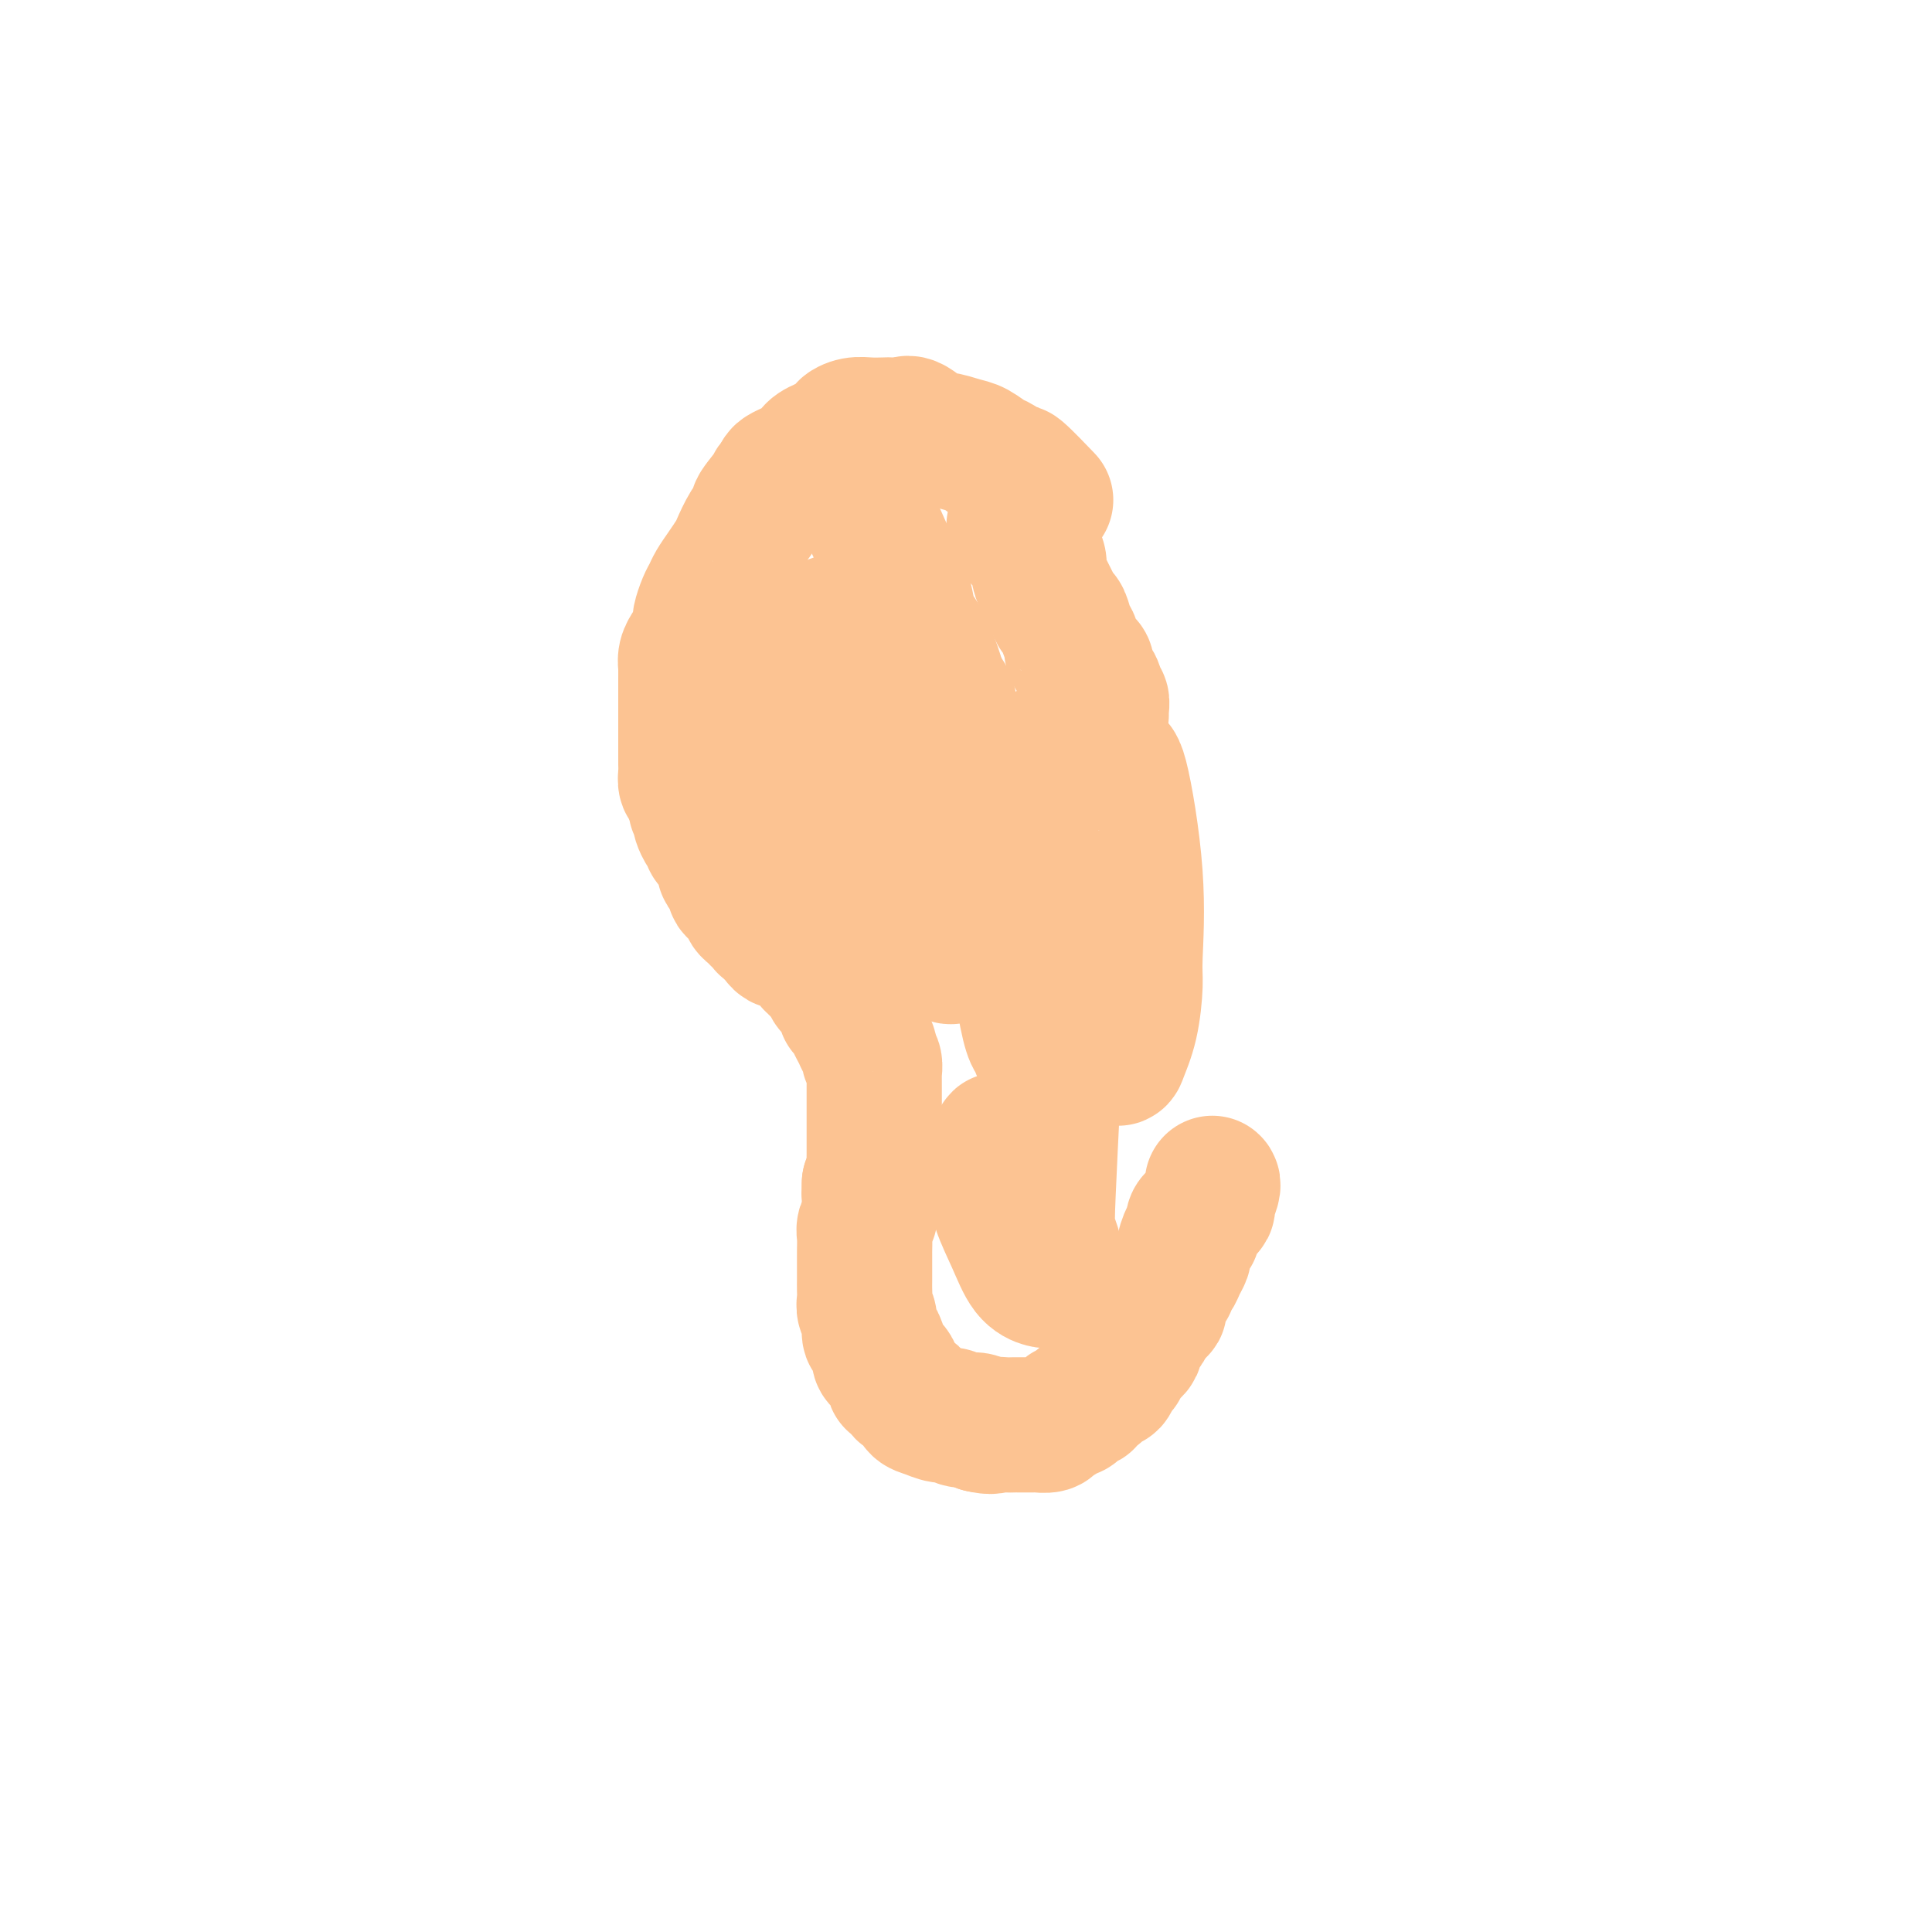 <svg viewBox='0 0 400 400' version='1.1' xmlns='http://www.w3.org/2000/svg' xmlns:xlink='http://www.w3.org/1999/xlink'><g fill='none' stroke='#FCC392' stroke-width='28' stroke-linecap='round' stroke-linejoin='round'><path d='M216,103c-0.011,-0.011 -0.021,-0.022 0,0c0.021,0.022 0.075,0.078 0,0c-0.075,-0.078 -0.279,-0.291 0,0c0.279,0.291 1.040,1.085 0,0c-1.040,-1.085 -3.882,-4.049 -5,-5c-1.118,-0.951 -0.514,0.111 -1,0c-0.486,-0.111 -2.064,-1.393 -3,-2c-0.936,-0.607 -1.232,-0.538 -2,-1c-0.768,-0.462 -2.009,-1.456 -3,-2c-0.991,-0.544 -1.732,-0.640 -3,-1c-1.268,-0.360 -3.064,-0.986 -4,-1c-0.936,-0.014 -1.012,0.585 -2,0c-0.988,-0.585 -2.886,-2.353 -4,-3c-1.114,-0.647 -1.442,-0.174 -2,0c-0.558,0.174 -1.345,0.050 -2,0c-0.655,-0.050 -1.177,-0.025 -2,0c-0.823,0.025 -1.947,0.052 -3,0c-1.053,-0.052 -2.037,-0.183 -3,0c-0.963,0.183 -1.907,0.678 -2,1c-0.093,0.322 0.665,0.470 0,1c-0.665,0.530 -2.753,1.441 -4,2c-1.247,0.559 -1.652,0.766 -2,1c-0.348,0.234 -0.640,0.496 -1,1c-0.360,0.504 -0.789,1.251 -2,2c-1.211,0.749 -3.203,1.500 -4,2c-0.797,0.500 -0.398,0.750 0,1'/><path d='M162,99c-2.585,1.919 -1.547,1.218 -2,2c-0.453,0.782 -2.397,3.048 -3,4c-0.603,0.952 0.134,0.589 0,1c-0.134,0.411 -1.139,1.594 -2,3c-0.861,1.406 -1.579,3.034 -2,4c-0.421,0.966 -0.546,1.268 -1,2c-0.454,0.732 -1.236,1.892 -2,3c-0.764,1.108 -1.510,2.165 -2,3c-0.490,0.835 -0.723,1.449 -1,2c-0.277,0.551 -0.599,1.040 -1,2c-0.401,0.960 -0.882,2.393 -1,3c-0.118,0.607 0.126,0.390 0,1c-0.126,0.610 -0.622,2.046 -1,3c-0.378,0.954 -0.637,1.424 -1,2c-0.363,0.576 -0.829,1.257 -1,2c-0.171,0.743 -0.046,1.549 0,2c0.046,0.451 0.012,0.547 0,1c-0.012,0.453 -0.003,1.262 0,2c0.003,0.738 0.001,1.406 0,2c-0.001,0.594 -0.000,1.114 0,2c0.000,0.886 0.000,2.138 0,3c-0.000,0.862 -0.000,1.334 0,2c0.000,0.666 -0.000,1.526 0,2c0.000,0.474 0.000,0.564 0,1c-0.000,0.436 -0.001,1.220 0,2c0.001,0.780 0.003,1.556 0,2c-0.003,0.444 -0.012,0.555 0,1c0.012,0.445 0.044,1.222 0,2c-0.044,0.778 -0.166,1.556 0,2c0.166,0.444 0.619,0.556 1,1c0.381,0.444 0.691,1.222 1,2'/><path d='M144,165c0.250,4.395 -0.127,0.883 0,0c0.127,-0.883 0.756,0.863 1,2c0.244,1.137 0.103,1.667 0,2c-0.103,0.333 -0.168,0.471 0,1c0.168,0.529 0.570,1.451 1,2c0.430,0.549 0.890,0.727 1,1c0.110,0.273 -0.129,0.642 0,1c0.129,0.358 0.626,0.706 1,1c0.374,0.294 0.626,0.534 1,1c0.374,0.466 0.870,1.157 1,2c0.130,0.843 -0.106,1.836 0,2c0.106,0.164 0.553,-0.503 1,0c0.447,0.503 0.894,2.176 1,3c0.106,0.824 -0.130,0.798 0,1c0.130,0.202 0.626,0.631 1,1c0.374,0.369 0.625,0.676 1,1c0.375,0.324 0.874,0.664 1,1c0.126,0.336 -0.121,0.669 0,1c0.121,0.331 0.610,0.661 1,1c0.390,0.339 0.682,0.686 1,1c0.318,0.314 0.663,0.596 1,1c0.337,0.404 0.667,0.931 1,1c0.333,0.069 0.670,-0.319 1,0c0.330,0.319 0.652,1.343 1,2c0.348,0.657 0.723,0.945 1,1c0.277,0.055 0.455,-0.122 1,0c0.545,0.122 1.455,0.544 2,1c0.545,0.456 0.723,0.947 1,1c0.277,0.053 0.651,-0.332 1,0c0.349,0.332 0.671,1.381 1,2c0.329,0.619 0.664,0.810 1,1'/><path d='M169,200c2.194,1.880 1.179,1.081 1,1c-0.179,-0.081 0.476,0.555 1,1c0.524,0.445 0.915,0.700 1,1c0.085,0.300 -0.136,0.645 0,1c0.136,0.355 0.627,0.720 1,1c0.373,0.280 0.626,0.474 1,1c0.374,0.526 0.870,1.383 1,2c0.130,0.617 -0.106,0.994 0,1c0.106,0.006 0.553,-0.360 1,0c0.447,0.360 0.894,1.444 1,2c0.106,0.556 -0.129,0.583 0,1c0.129,0.417 0.622,1.225 1,2c0.378,0.775 0.641,1.516 1,2c0.359,0.484 0.814,0.711 1,1c0.186,0.289 0.102,0.640 0,1c-0.102,0.360 -0.224,0.731 0,1c0.224,0.269 0.792,0.438 1,1c0.208,0.562 0.056,1.517 0,2c-0.056,0.483 -0.015,0.496 0,1c0.015,0.504 0.004,1.501 0,2c-0.004,0.499 -0.001,0.500 0,1c0.001,0.500 0.000,1.498 0,2c-0.000,0.502 -0.000,0.509 0,1c0.000,0.491 0.000,1.467 0,2c-0.000,0.533 -0.000,0.623 0,1c0.000,0.377 0.001,1.042 0,2c-0.001,0.958 -0.003,2.210 0,3c0.003,0.790 0.011,1.119 0,2c-0.011,0.881 -0.041,2.314 0,3c0.041,0.686 0.155,0.625 0,1c-0.155,0.375 -0.577,1.188 -1,2'/><path d='M180,245c-0.156,4.229 -0.046,2.302 0,2c0.046,-0.302 0.026,1.020 0,2c-0.026,0.980 -0.060,1.617 0,2c0.060,0.383 0.212,0.511 0,1c-0.212,0.489 -0.789,1.338 -1,2c-0.211,0.662 -0.057,1.136 0,2c0.057,0.864 0.015,2.118 0,3c-0.015,0.882 -0.004,1.391 0,2c0.004,0.609 -0.000,1.318 0,2c0.000,0.682 0.004,1.336 0,2c-0.004,0.664 -0.016,1.337 0,2c0.016,0.663 0.060,1.314 0,2c-0.060,0.686 -0.222,1.405 0,2c0.222,0.595 0.830,1.066 1,2c0.170,0.934 -0.096,2.329 0,3c0.096,0.671 0.555,0.616 1,1c0.445,0.384 0.875,1.207 1,2c0.125,0.793 -0.054,1.555 0,2c0.054,0.445 0.342,0.571 1,1c0.658,0.429 1.686,1.161 2,2c0.314,0.839 -0.085,1.787 0,2c0.085,0.213 0.655,-0.308 1,0c0.345,0.308 0.466,1.446 1,2c0.534,0.554 1.480,0.526 2,1c0.520,0.474 0.613,1.452 1,2c0.387,0.548 1.067,0.668 2,1c0.933,0.332 2.120,0.876 3,1c0.880,0.124 1.452,-0.173 2,0c0.548,0.173 1.071,0.816 2,1c0.929,0.184 2.266,-0.090 3,0c0.734,0.090 0.867,0.545 1,1'/><path d='M203,295c2.598,0.619 2.592,0.166 3,0c0.408,-0.166 1.232,-0.044 2,0c0.768,0.044 1.482,0.012 2,0c0.518,-0.012 0.839,-0.002 1,0c0.161,0.002 0.160,-0.002 1,0c0.840,0.002 2.519,0.012 3,0c0.481,-0.012 -0.236,-0.046 0,0c0.236,0.046 1.425,0.171 2,0c0.575,-0.171 0.535,-0.637 1,-1c0.465,-0.363 1.434,-0.623 2,-1c0.566,-0.377 0.729,-0.869 1,-1c0.271,-0.131 0.650,0.101 1,0c0.350,-0.101 0.672,-0.535 1,-1c0.328,-0.465 0.661,-0.961 1,-1c0.339,-0.039 0.682,0.379 1,0c0.318,-0.379 0.610,-1.556 1,-2c0.390,-0.444 0.878,-0.156 1,0c0.122,0.156 -0.122,0.179 0,0c0.122,-0.179 0.611,-0.559 1,-1c0.389,-0.441 0.678,-0.944 1,-1c0.322,-0.056 0.678,0.336 1,0c0.322,-0.336 0.611,-1.399 1,-2c0.389,-0.601 0.879,-0.739 1,-1c0.121,-0.261 -0.126,-0.646 0,-1c0.126,-0.354 0.625,-0.676 1,-1c0.375,-0.324 0.626,-0.650 1,-1c0.374,-0.350 0.871,-0.724 1,-1c0.129,-0.276 -0.110,-0.456 0,-1c0.110,-0.544 0.568,-1.454 1,-2c0.432,-0.546 0.838,-0.727 1,-1c0.162,-0.273 0.081,-0.636 0,-1'/><path d='M237,274c1.111,-1.646 0.889,-0.759 1,-1c0.111,-0.241 0.556,-1.608 1,-2c0.444,-0.392 0.889,0.193 1,0c0.111,-0.193 -0.111,-1.164 0,-2c0.111,-0.836 0.554,-1.536 1,-2c0.446,-0.464 0.894,-0.692 1,-1c0.106,-0.308 -0.130,-0.696 0,-1c0.130,-0.304 0.626,-0.523 1,-1c0.374,-0.477 0.626,-1.212 1,-2c0.374,-0.788 0.870,-1.629 1,-2c0.130,-0.371 -0.106,-0.270 0,-1c0.106,-0.730 0.553,-2.289 1,-3c0.447,-0.711 0.894,-0.572 1,-1c0.106,-0.428 -0.130,-1.422 0,-2c0.130,-0.578 0.627,-0.740 1,-1c0.373,-0.260 0.622,-0.620 1,-1c0.378,-0.380 0.886,-0.781 1,-1c0.114,-0.219 -0.165,-0.254 0,-1c0.165,-0.746 0.775,-2.201 1,-3c0.225,-0.799 0.064,-0.943 0,-1c-0.064,-0.057 -0.032,-0.029 0,0'/><path d='M210,109c0.001,0.004 0.003,0.007 0,0c-0.003,-0.007 -0.009,-0.025 0,0c0.009,0.025 0.035,0.094 0,0c-0.035,-0.094 -0.129,-0.349 0,0c0.129,0.349 0.481,1.303 1,2c0.519,0.697 1.203,1.139 2,2c0.797,0.861 1.705,2.143 2,3c0.295,0.857 -0.023,1.288 0,2c0.023,0.712 0.387,1.703 1,3c0.613,1.297 1.475,2.900 2,4c0.525,1.100 0.713,1.698 1,2c0.287,0.302 0.672,0.309 1,1c0.328,0.691 0.600,2.068 1,3c0.400,0.932 0.930,1.419 1,2c0.070,0.581 -0.318,1.254 0,2c0.318,0.746 1.343,1.564 2,2c0.657,0.436 0.946,0.489 1,1c0.054,0.511 -0.125,1.480 0,2c0.125,0.520 0.555,0.591 1,1c0.445,0.409 0.904,1.157 1,2c0.096,0.843 -0.170,1.781 0,2c0.170,0.219 0.778,-0.281 1,0c0.222,0.281 0.060,1.343 0,2c-0.060,0.657 -0.016,0.908 0,1c0.016,0.092 0.004,0.025 0,0c-0.004,-0.025 -0.001,-0.007 0,0c0.001,0.007 0.001,0.004 0,0'/><path d='M176,101c0.003,0.002 0.007,0.003 0,0c-0.007,-0.003 -0.023,-0.011 0,0c0.023,0.011 0.087,0.041 0,0c-0.087,-0.041 -0.324,-0.153 0,0c0.324,0.153 1.209,0.572 3,4c1.791,3.428 4.487,9.866 6,13c1.513,3.134 1.841,2.964 3,9c1.159,6.036 3.147,18.277 4,24c0.853,5.723 0.569,4.926 1,8c0.431,3.074 1.577,10.019 2,13c0.423,2.981 0.123,1.998 0,3c-0.123,1.002 -0.070,3.988 0,5c0.070,1.012 0.158,0.050 0,0c-0.158,-0.050 -0.562,0.811 -1,1c-0.438,0.189 -0.911,-0.295 -2,-1c-1.089,-0.705 -2.795,-1.631 -5,-3c-2.205,-1.369 -4.911,-3.181 -7,-5c-2.089,-1.819 -3.563,-3.645 -6,-8c-2.437,-4.355 -5.837,-11.239 -7,-14c-1.163,-2.761 -0.090,-1.397 0,-3c0.090,-1.603 -0.803,-6.171 -1,-9c-0.197,-2.829 0.303,-3.918 1,-5c0.697,-1.082 1.589,-2.156 3,-3c1.411,-0.844 3.339,-1.459 5,-2c1.661,-0.541 3.055,-1.009 5,-1c1.945,0.009 4.441,0.494 6,1c1.559,0.506 2.181,1.033 3,2c0.819,0.967 1.836,2.376 3,5c1.164,2.624 2.475,6.464 3,10c0.525,3.536 0.262,6.768 0,10'/><path d='M195,155c0.233,6.543 -2.186,10.402 -3,12c-0.814,1.598 -0.023,0.935 -1,2c-0.977,1.065 -3.722,3.859 -5,5c-1.278,1.141 -1.090,0.629 -2,1c-0.910,0.371 -2.920,1.625 -7,1c-4.080,-0.625 -10.231,-3.128 -14,-5c-3.769,-1.872 -5.156,-3.111 -6,-4c-0.844,-0.889 -1.147,-1.427 -2,-3c-0.853,-1.573 -2.258,-4.180 -3,-6c-0.742,-1.820 -0.823,-2.852 0,-6c0.823,-3.148 2.550,-8.411 5,-12c2.450,-3.589 5.624,-5.504 9,-7c3.376,-1.496 6.954,-2.571 9,-3c2.046,-0.429 2.558,-0.210 4,0c1.442,0.210 3.813,0.412 7,3c3.187,2.588 7.190,7.562 9,10c1.810,2.438 1.428,2.341 2,6c0.572,3.659 2.099,11.074 3,17c0.901,5.926 1.176,10.362 1,14c-0.176,3.638 -0.804,6.477 -1,9c-0.196,2.523 0.040,4.729 0,6c-0.040,1.271 -0.357,1.607 -1,2c-0.643,0.393 -1.612,0.845 -2,1c-0.388,0.155 -0.197,0.015 -2,-1c-1.803,-1.015 -5.602,-2.903 -8,-5c-2.398,-2.097 -3.396,-4.402 -4,-7c-0.604,-2.598 -0.814,-5.489 -1,-8c-0.186,-2.511 -0.349,-4.642 0,-6c0.349,-1.358 1.209,-1.943 2,-3c0.791,-1.057 1.512,-2.588 3,-4c1.488,-1.412 3.744,-2.706 6,-4'/><path d='M193,160c1.624,-1.972 0.184,-1.402 2,0c1.816,1.402 6.890,3.634 9,5c2.110,1.366 1.258,1.864 2,4c0.742,2.136 3.079,5.910 5,13c1.921,7.090 3.425,17.496 4,22c0.575,4.504 0.222,3.106 0,4c-0.222,0.894 -0.312,4.080 0,6c0.312,1.920 1.028,2.574 1,3c-0.028,0.426 -0.799,0.623 -1,0c-0.201,-0.623 0.168,-2.066 0,-2c-0.168,0.066 -0.873,1.639 -2,-3c-1.127,-4.639 -2.674,-15.492 -3,-24c-0.326,-8.508 0.571,-14.671 1,-18c0.429,-3.329 0.391,-3.822 1,-5c0.609,-1.178 1.864,-3.039 3,-5c1.136,-1.961 2.153,-4.022 3,-5c0.847,-0.978 1.524,-0.873 2,-1c0.476,-0.127 0.752,-0.486 2,-1c1.248,-0.514 3.469,-1.183 5,0c1.531,1.183 2.372,4.217 3,5c0.628,0.783 1.042,-0.684 2,3c0.958,3.684 2.460,12.517 3,20c0.540,7.483 0.119,13.614 0,17c-0.119,3.386 0.064,4.028 0,6c-0.064,1.972 -0.373,5.273 -1,8c-0.627,2.727 -1.570,4.879 -2,6c-0.430,1.121 -0.347,1.212 -1,1c-0.653,-0.212 -2.041,-0.727 -3,-1c-0.959,-0.273 -1.489,-0.304 -3,-2c-1.511,-1.696 -4.003,-5.056 -6,-10c-1.997,-4.944 -3.498,-11.472 -5,-18'/><path d='M214,188c-1.684,-5.117 -0.393,-3.909 0,-4c0.393,-0.091 -0.112,-1.482 0,-2c0.112,-0.518 0.840,-0.162 1,0c0.160,0.162 -0.247,0.131 0,0c0.247,-0.131 1.149,-0.360 2,3c0.851,3.360 1.653,10.311 2,14c0.347,3.689 0.240,4.118 0,8c-0.240,3.882 -0.613,11.217 -1,19c-0.387,7.783 -0.787,16.015 -1,21c-0.213,4.985 -0.239,6.723 0,8c0.239,1.277 0.742,2.094 1,3c0.258,0.906 0.270,1.900 0,3c-0.270,1.100 -0.823,2.306 -1,3c-0.177,0.694 0.023,0.875 0,1c-0.023,0.125 -0.269,0.192 -1,0c-0.731,-0.192 -1.948,-0.644 -3,-2c-1.052,-1.356 -1.938,-3.616 -3,-6c-1.062,-2.384 -2.301,-4.893 -3,-7c-0.699,-2.107 -0.860,-3.814 -1,-6c-0.140,-2.186 -0.261,-4.851 0,-6c0.261,-1.149 0.904,-0.781 1,-1c0.096,-0.219 -0.353,-1.025 0,-1c0.353,0.025 1.510,0.880 2,1c0.490,0.120 0.314,-0.495 1,1c0.686,1.495 2.236,5.100 3,7c0.764,1.900 0.743,2.096 1,3c0.257,0.904 0.793,2.516 1,4c0.207,1.484 0.087,2.841 0,4c-0.087,1.159 -0.139,2.120 0,3c0.139,0.880 0.468,1.680 0,2c-0.468,0.320 -1.734,0.160 -3,0'/></g>
</svg>